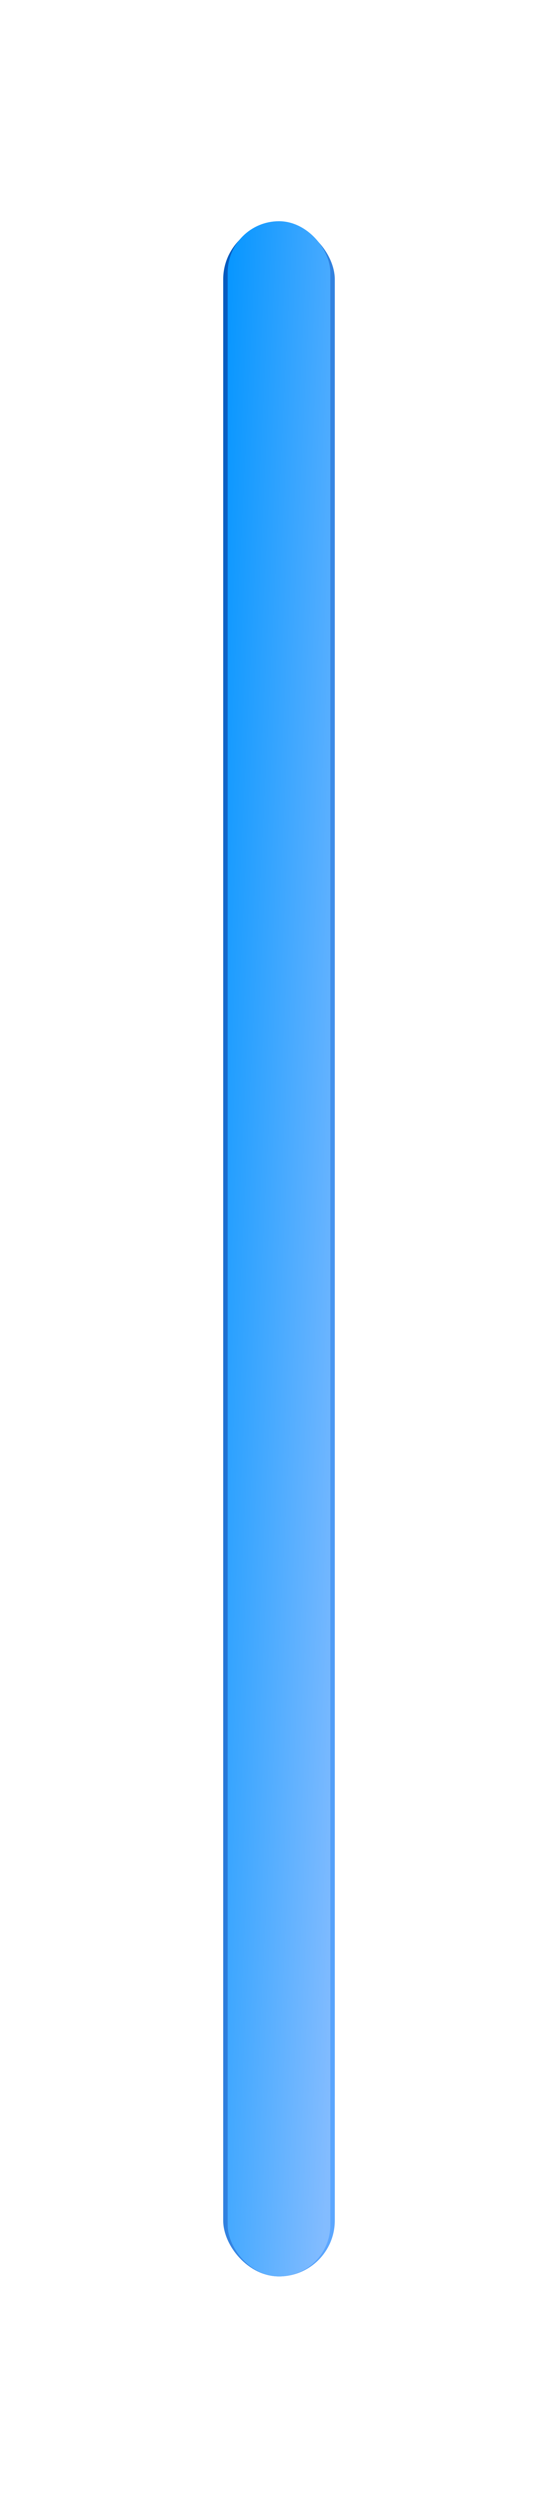 <svg width="40" height="179" viewBox="0 0 40 179" fill="none" xmlns="http://www.w3.org/2000/svg">
<g filter="url(#filter0_f_23_321)">
<rect x="16" y="16" width="8" height="147" rx="4" fill="url(#paint0_linear_23_321)"/>
</g>
<rect x="16.321" y="15.84" width="7.358" height="147.16" rx="3.679" fill="url(#paint1_linear_23_321)"/>
<defs>
<filter id="filter0_f_23_321" x="0" y="0" width="40" height="179" filterUnits="userSpaceOnUse" color-interpolation-filters="sRGB">
<feFlood flood-opacity="0" result="BackgroundImageFix"/>
<feBlend mode="normal" in="SourceGraphic" in2="BackgroundImageFix" result="shape"/>
<feGaussianBlur stdDeviation="8" result="effect1_foregroundBlur_23_321"/>
</filter>
<linearGradient id="paint0_linear_23_321" x1="15.28" y1="16" x2="31.236" y2="16.855" gradientUnits="userSpaceOnUse">
<stop stop-color="#0056BB"/>
<stop offset="1" stop-color="#5CA7FF"/>
</linearGradient>
<linearGradient id="paint1_linear_23_321" x1="15.659" y1="15.84" x2="30.341" y2="16.563" gradientUnits="userSpaceOnUse">
<stop stop-color="#0094FF"/>
<stop offset="1" stop-color="#83BCFF"/>
</linearGradient>
</defs>
</svg>
